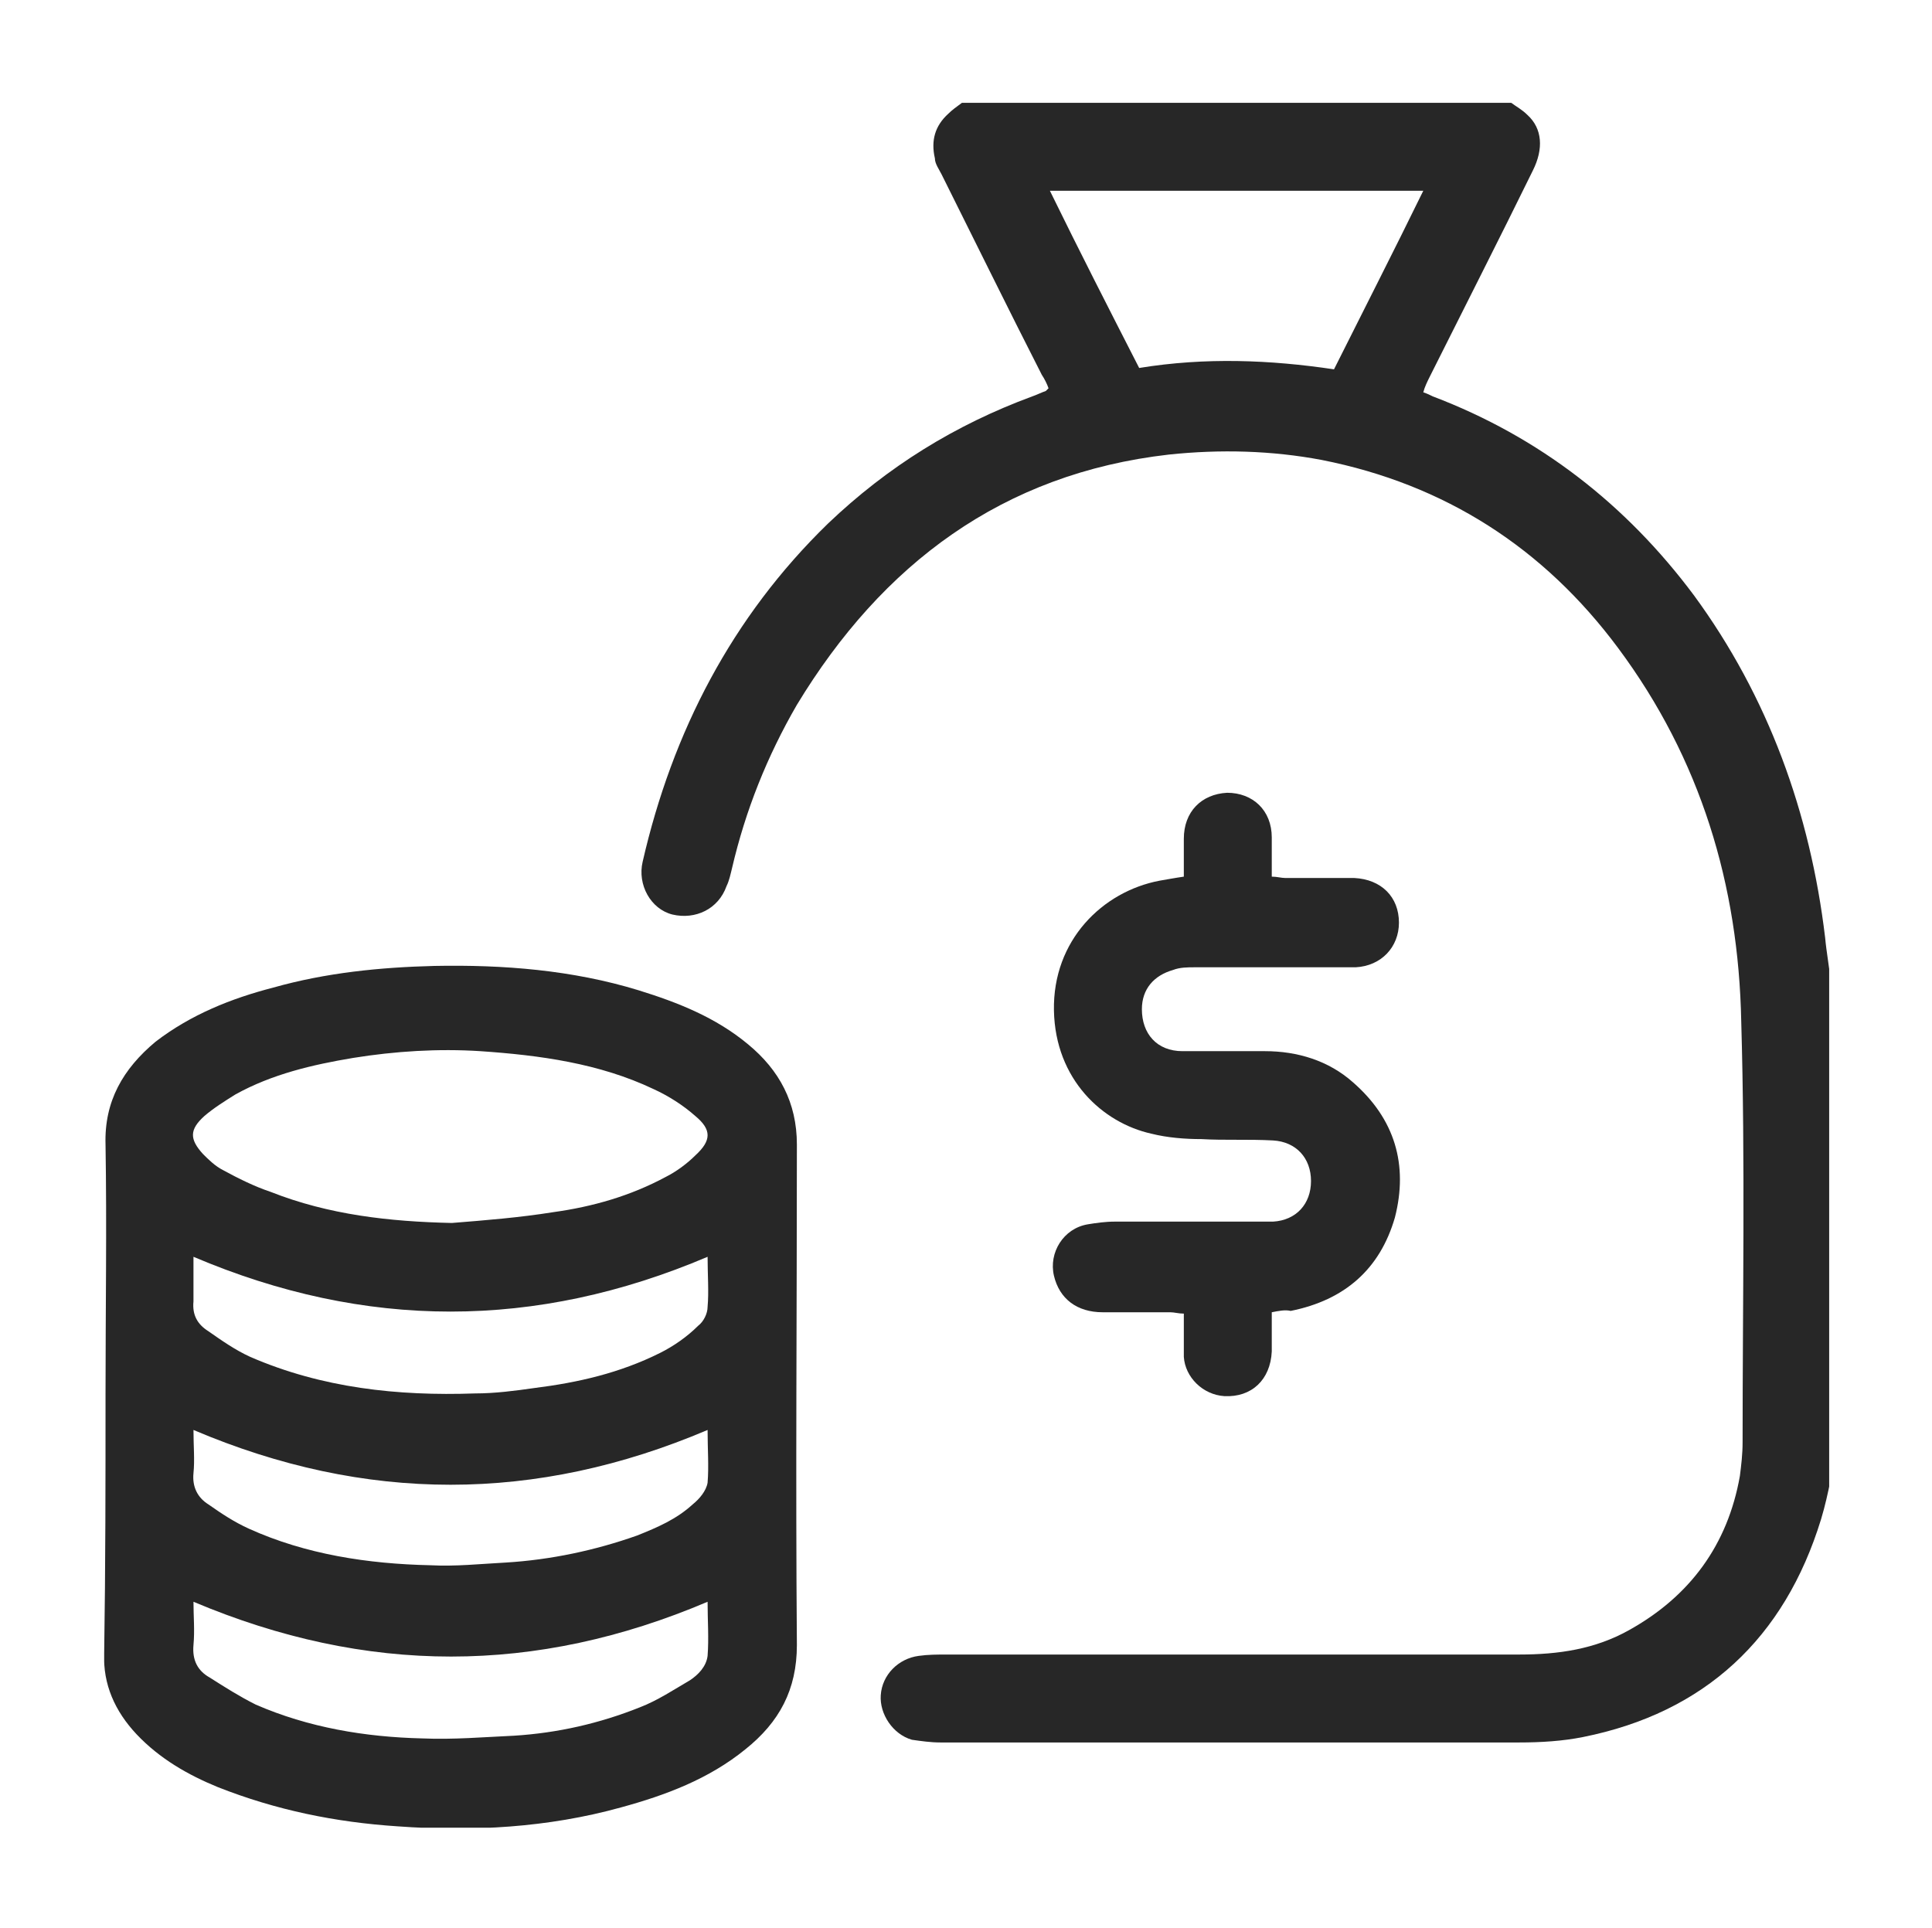 <?xml version="1.0" encoding="utf-8"?>
<!-- Generator: Adobe Illustrator 28.0.0, SVG Export Plug-In . SVG Version: 6.00 Build 0)  -->
<svg version="1.1" id="Camada_1" xmlns="http://www.w3.org/2000/svg" xmlns:xlink="http://www.w3.org/1999/xlink" x="0px" y="0px"
	 viewBox="0 0 142.8 142.5" style="enable-background:new 0 0 142.8 142.5;" xml:space="preserve">
<style type="text/css">
	.st0{clip-path:url(#SVGID_00000034078381480565589310000006137256069257408953_);enable-background:new    ;}
	.st1{clip-path:url(#SVGID_00000107581304098792759470000011720706830151136445_);}
	.st2{clip-path:url(#SVGID_00000070835402213588221610000000674328583264267649_);enable-background:new    ;}
	.st3{clip-path:url(#SVGID_00000104700198278839497970000002331737782765016988_);}
	.st4{clip-path:url(#SVGID_00000090261409747457254980000003350293550677884852_);enable-background:new    ;}
	.st5{clip-path:url(#SVGID_00000121276380572699559790000013540772926070906279_);fill:#272727;}
</style>
<g>
	<defs>
		<rect id="SVGID_1_" x="7.3" y="7.3" width="128" height="127.8"/>
	</defs>
	<clipPath id="SVGID_00000004503793689385045330000015713234591210975619_">
		<use xlink:href="#SVGID_1_"  style="overflow:visible;"/>
	</clipPath>
	<g style="clip-path:url(#SVGID_00000004503793689385045330000015713234591210975619_);enable-background:new    ;">
		<g>
			<defs>
				<rect id="SVGID_00000107555761221342714090000013639220266675375275_" x="7.3" y="7.3" width="128.1" height="127.9"/>
			</defs>
			<clipPath id="SVGID_00000158736781296817291480000018018603332330173836_">
				<use xlink:href="#SVGID_00000107555761221342714090000013639220266675375275_"  style="overflow:visible;"/>
			</clipPath>
			<g style="clip-path:url(#SVGID_00000158736781296817291480000018018603332330173836_);">
				<defs>
					<rect id="SVGID_00000039823589734835467580000002843507148157055617_" x="7.7" y="7.6" width="127.5" height="127.6"/>
				</defs>
				<clipPath id="SVGID_00000087372648603066363280000012009643469866696073_">
					<use xlink:href="#SVGID_00000039823589734835467580000002843507148157055617_"  style="overflow:visible;"/>
				</clipPath>
				<g style="clip-path:url(#SVGID_00000087372648603066363280000012009643469866696073_);enable-background:new    ;">
					<g>
						<defs>
							<rect id="SVGID_00000029728029866759820010000015999693941956055191_" x="7.5" y="7.5" width="127.9" height="127.7"/>
						</defs>
						<clipPath id="SVGID_00000172417195680879216320000002369406662864182427_">
							<use xlink:href="#SVGID_00000029728029866759820010000015999693941956055191_"  style="overflow:visible;"/>
						</clipPath>
						<g style="clip-path:url(#SVGID_00000172417195680879216320000002369406662864182427_);">
							<defs>
								<rect id="SVGID_00000129913421367084628620000004301278837585745807_" x="7.7" y="7.6" width="127.5" height="127.6"/>
							</defs>
							<clipPath id="SVGID_00000182491770795550448520000003446291927236281522_">
								<use xlink:href="#SVGID_00000129913421367084628620000004301278837585745807_"  style="overflow:visible;"/>
							</clipPath>
							<g style="clip-path:url(#SVGID_00000182491770795550448520000003446291927236281522_);enable-background:new    ;">
								<g>
									<defs>
										<rect id="SVGID_00000066484118621147383780000003298113420185220533_" x="7.5" y="7.5" width="127.9" height="127.7"/>
									</defs>
									<clipPath id="SVGID_00000000901604320726904630000008045444160703817618_">
										<use xlink:href="#SVGID_00000066484118621147383780000003298113420185220533_"  style="overflow:visible;"/>
									</clipPath>
									<path style="clip-path:url(#SVGID_00000000901604320726904630000008045444160703817618_);fill:#272727;" d="M77.6,14.1
										c2.2,4.5,4.4,8.8,6.6,13.1c4.9-0.8,9.7-0.6,14.4,0.1c2.2-4.4,4.4-8.7,6.6-13.2H77.6z M135.3,109.4c-0.2,1-0.4,1.9-0.7,2.9
										c-2.7,8.8-8.6,14.3-17.6,16.1c-1.5,0.3-3.1,0.4-4.7,0.4c-14.3,0-28.5,0-42.8,0c-0.7,0-1.4-0.1-2.1-0.2
										c-1.4-0.4-2.4-1.9-2.3-3.3c0.1-1.5,1.3-2.7,2.8-2.9c0.7-0.1,1.4-0.1,2.1-0.1c14.1,0,28.2,0,42.3,0c2.9,0,5.6-0.4,8.1-1.8
										c4.5-2.5,7.3-6.3,8.2-11.4c0.1-0.8,0.2-1.6,0.2-2.5c0-10.4,0.2-20.7-0.1-31.1c-0.2-10.1-3-19.4-9.1-27.6
										c-5.5-7.4-12.8-12.1-21.9-13.9c-3.7-0.7-7.5-0.8-11.3-0.4C74.1,35,65.2,41.7,58.9,52.1c-2.2,3.8-3.8,7.8-4.8,12.1
										c-0.1,0.4-0.2,0.9-0.4,1.3c-0.6,1.7-2.3,2.5-4,2.1c-1.6-0.4-2.6-2.2-2.2-3.9c2.2-9.6,6.6-18.1,13.7-25
										c4.4-4.2,9.4-7.3,15.1-9.4c0.3-0.1,0.7-0.3,1-0.4c0,0,0.1-0.1,0.2-0.2c-0.1-0.3-0.3-0.7-0.5-1c-2.5-4.9-4.9-9.8-7.4-14.8
										c-0.2-0.4-0.5-0.8-0.5-1.2c-0.3-1.3,0-2.4,1-3.3c0.3-0.3,0.6-0.5,1-0.8h40.6c0.4,0.3,0.8,0.5,1.2,0.9
										c1.1,1,1.2,2.5,0.4,4.1c-2.5,5.1-5.1,10.2-7.6,15.2c-0.2,0.4-0.4,0.8-0.5,1.2c0.3,0.1,0.5,0.2,0.7,0.3
										c7.9,3,14.3,8,19.3,14.7c5.5,7.5,8.6,16.1,9.7,25.3c0.1,1.1,0.3,2.1,0.4,3.2V109.4z"/>
									<path style="clip-path:url(#SVGID_00000000901604320726904630000008045444160703817618_);fill:#272727;" d="M52.3,105.7
										c-12.7,5.4-25.3,5.4-38,0c0,1.2,0.1,2.2,0,3.2c-0.1,1,0.3,1.8,1.1,2.3c1,0.7,1.9,1.3,3,1.8c4.2,1.9,8.8,2.6,13.4,2.7
										c1.9,0.1,3.7-0.1,5.6-0.2c3.3-0.2,6.6-0.9,9.7-2c1.5-0.6,2.9-1.2,4.1-2.3c0.5-0.4,1-1,1.1-1.6
										C52.4,108.4,52.3,107.1,52.3,105.7 M52.3,92.9c-12.7,5.4-25.3,5.4-38,0c0,1.2,0,2.2,0,3.3c-0.1,1,0.3,1.7,1.1,2.2
										c1,0.7,2,1.4,3.1,1.9c5.3,2.3,10.9,2.9,16.6,2.7c1.5,0,3-0.2,4.4-0.4c3.2-0.4,6.3-1.1,9.3-2.6c1-0.5,2-1.2,2.8-2
										c0.4-0.3,0.7-0.9,0.7-1.4C52.4,95.5,52.3,94.2,52.3,92.9 M14.3,118.4c0,1.1,0.1,2.1,0,3.2c-0.1,1.1,0.3,1.9,1.2,2.4
										c1.1,0.7,2.2,1.4,3.4,2c3.9,1.7,8.1,2.4,12.3,2.5c2.3,0.1,4.6-0.1,6.8-0.2c3.2-0.2,6.3-0.9,9.3-2.1c1.3-0.5,2.5-1.3,3.7-2
										c0.6-0.4,1.2-1,1.3-1.8c0.1-1.3,0-2.6,0-4C39.6,123.8,27.1,123.8,14.3,118.4 M33.4,90.4c2.5-0.2,5-0.4,7.5-0.8
										c2.9-0.4,5.7-1.2,8.3-2.6c0.8-0.4,1.6-1,2.2-1.6c1.2-1.1,1.2-1.9,0-2.9c-0.9-0.8-2-1.5-3.1-2c-4-1.9-8.4-2.5-12.8-2.8
										c-3.1-0.2-6.3,0-9.4,0.5c-3,0.5-6,1.2-8.7,2.7c-0.8,0.5-1.6,1-2.3,1.6c-1.1,1-1.1,1.7-0.1,2.8c0.4,0.4,0.9,0.9,1.5,1.2
										c1.1,0.6,2.3,1.2,3.5,1.6C24.3,89.8,28.8,90.3,33.4,90.4 M7.8,103c0-6.1,0.1-12.3,0-18.4C7.7,81.4,9.1,79,11.5,77
										c2.6-2,5.6-3.2,8.7-4c3.9-1.1,7.9-1.5,11.9-1.6c5.1-0.1,10.2,0.3,15.1,1.8c2.9,0.9,5.7,2,8.1,4c2.3,1.9,3.6,4.3,3.6,7.4
										c0,12.3-0.1,24.6,0,37c0,3.3-1.3,5.7-3.8,7.7c-2.7,2.2-5.9,3.4-9.2,4.3c-5.4,1.5-11,1.8-16.5,1.4c-4.6-0.3-9-1.2-13.3-2.9
										c-2.2-0.9-4.3-2.1-6-3.9c-1.6-1.7-2.5-3.7-2.4-6C7.8,115.7,7.8,109.4,7.8,103"/>
									<path style="clip-path:url(#SVGID_00000000901604320726904630000008045444160703817618_);fill:#272727;" d="M94,97
										c0,1.1,0,2,0,2.9c-0.1,2.1-1.5,3.4-3.5,3.3c-1.6-0.1-2.9-1.4-3-2.9c0-1,0-2.1,0-3.2c-0.4,0-0.7-0.1-1-0.1c-1.7,0-3.3,0-5,0
										c-1.9,0-3.2-1-3.6-2.7c-0.4-1.7,0.7-3.5,2.5-3.8c0.6-0.1,1.3-0.2,2-0.2c3.5,0,7,0,10.5,0c0.4,0,0.8,0,1.2,0
										c1.7-0.1,2.8-1.3,2.8-3c0-1.7-1.1-2.9-2.8-3c-1.8-0.1-3.6,0-5.3-0.1c-1.2,0-2.5-0.1-3.7-0.4c-3.6-0.8-7.1-4-7.2-9.1
										c-0.1-5.2,3.6-8.8,7.8-9.6c0.6-0.1,1.1-0.2,1.8-0.3c0-0.9,0-1.9,0-2.8c0-2,1.3-3.3,3.2-3.4c1.9,0,3.3,1.3,3.3,3.3
										c0,0.9,0,1.9,0,2.9c0.4,0,0.7,0.1,1,0.1c1.7,0,3.4,0,5.1,0c2,0.1,3.3,1.4,3.3,3.3c0,1.8-1.3,3.2-3.2,3.3c-4,0-8,0-11.9,0
										c-0.5,0-1.1,0-1.6,0.2c-1.4,0.4-2.3,1.4-2.3,2.9c0,1.8,1.1,3.1,3,3.1c2,0,4.1,0,6.1,0c2.4,0,4.7,0.7,6.5,2.3
										c3.1,2.7,4.1,6.1,3.1,10c-1.1,3.8-3.7,6.1-7.7,6.9C95,96.8,94.5,96.9,94,97"/>
								</g>
							</g>
						</g>
					</g>
				</g>
			</g>
		</g>
	</g>
</g>
</svg>
